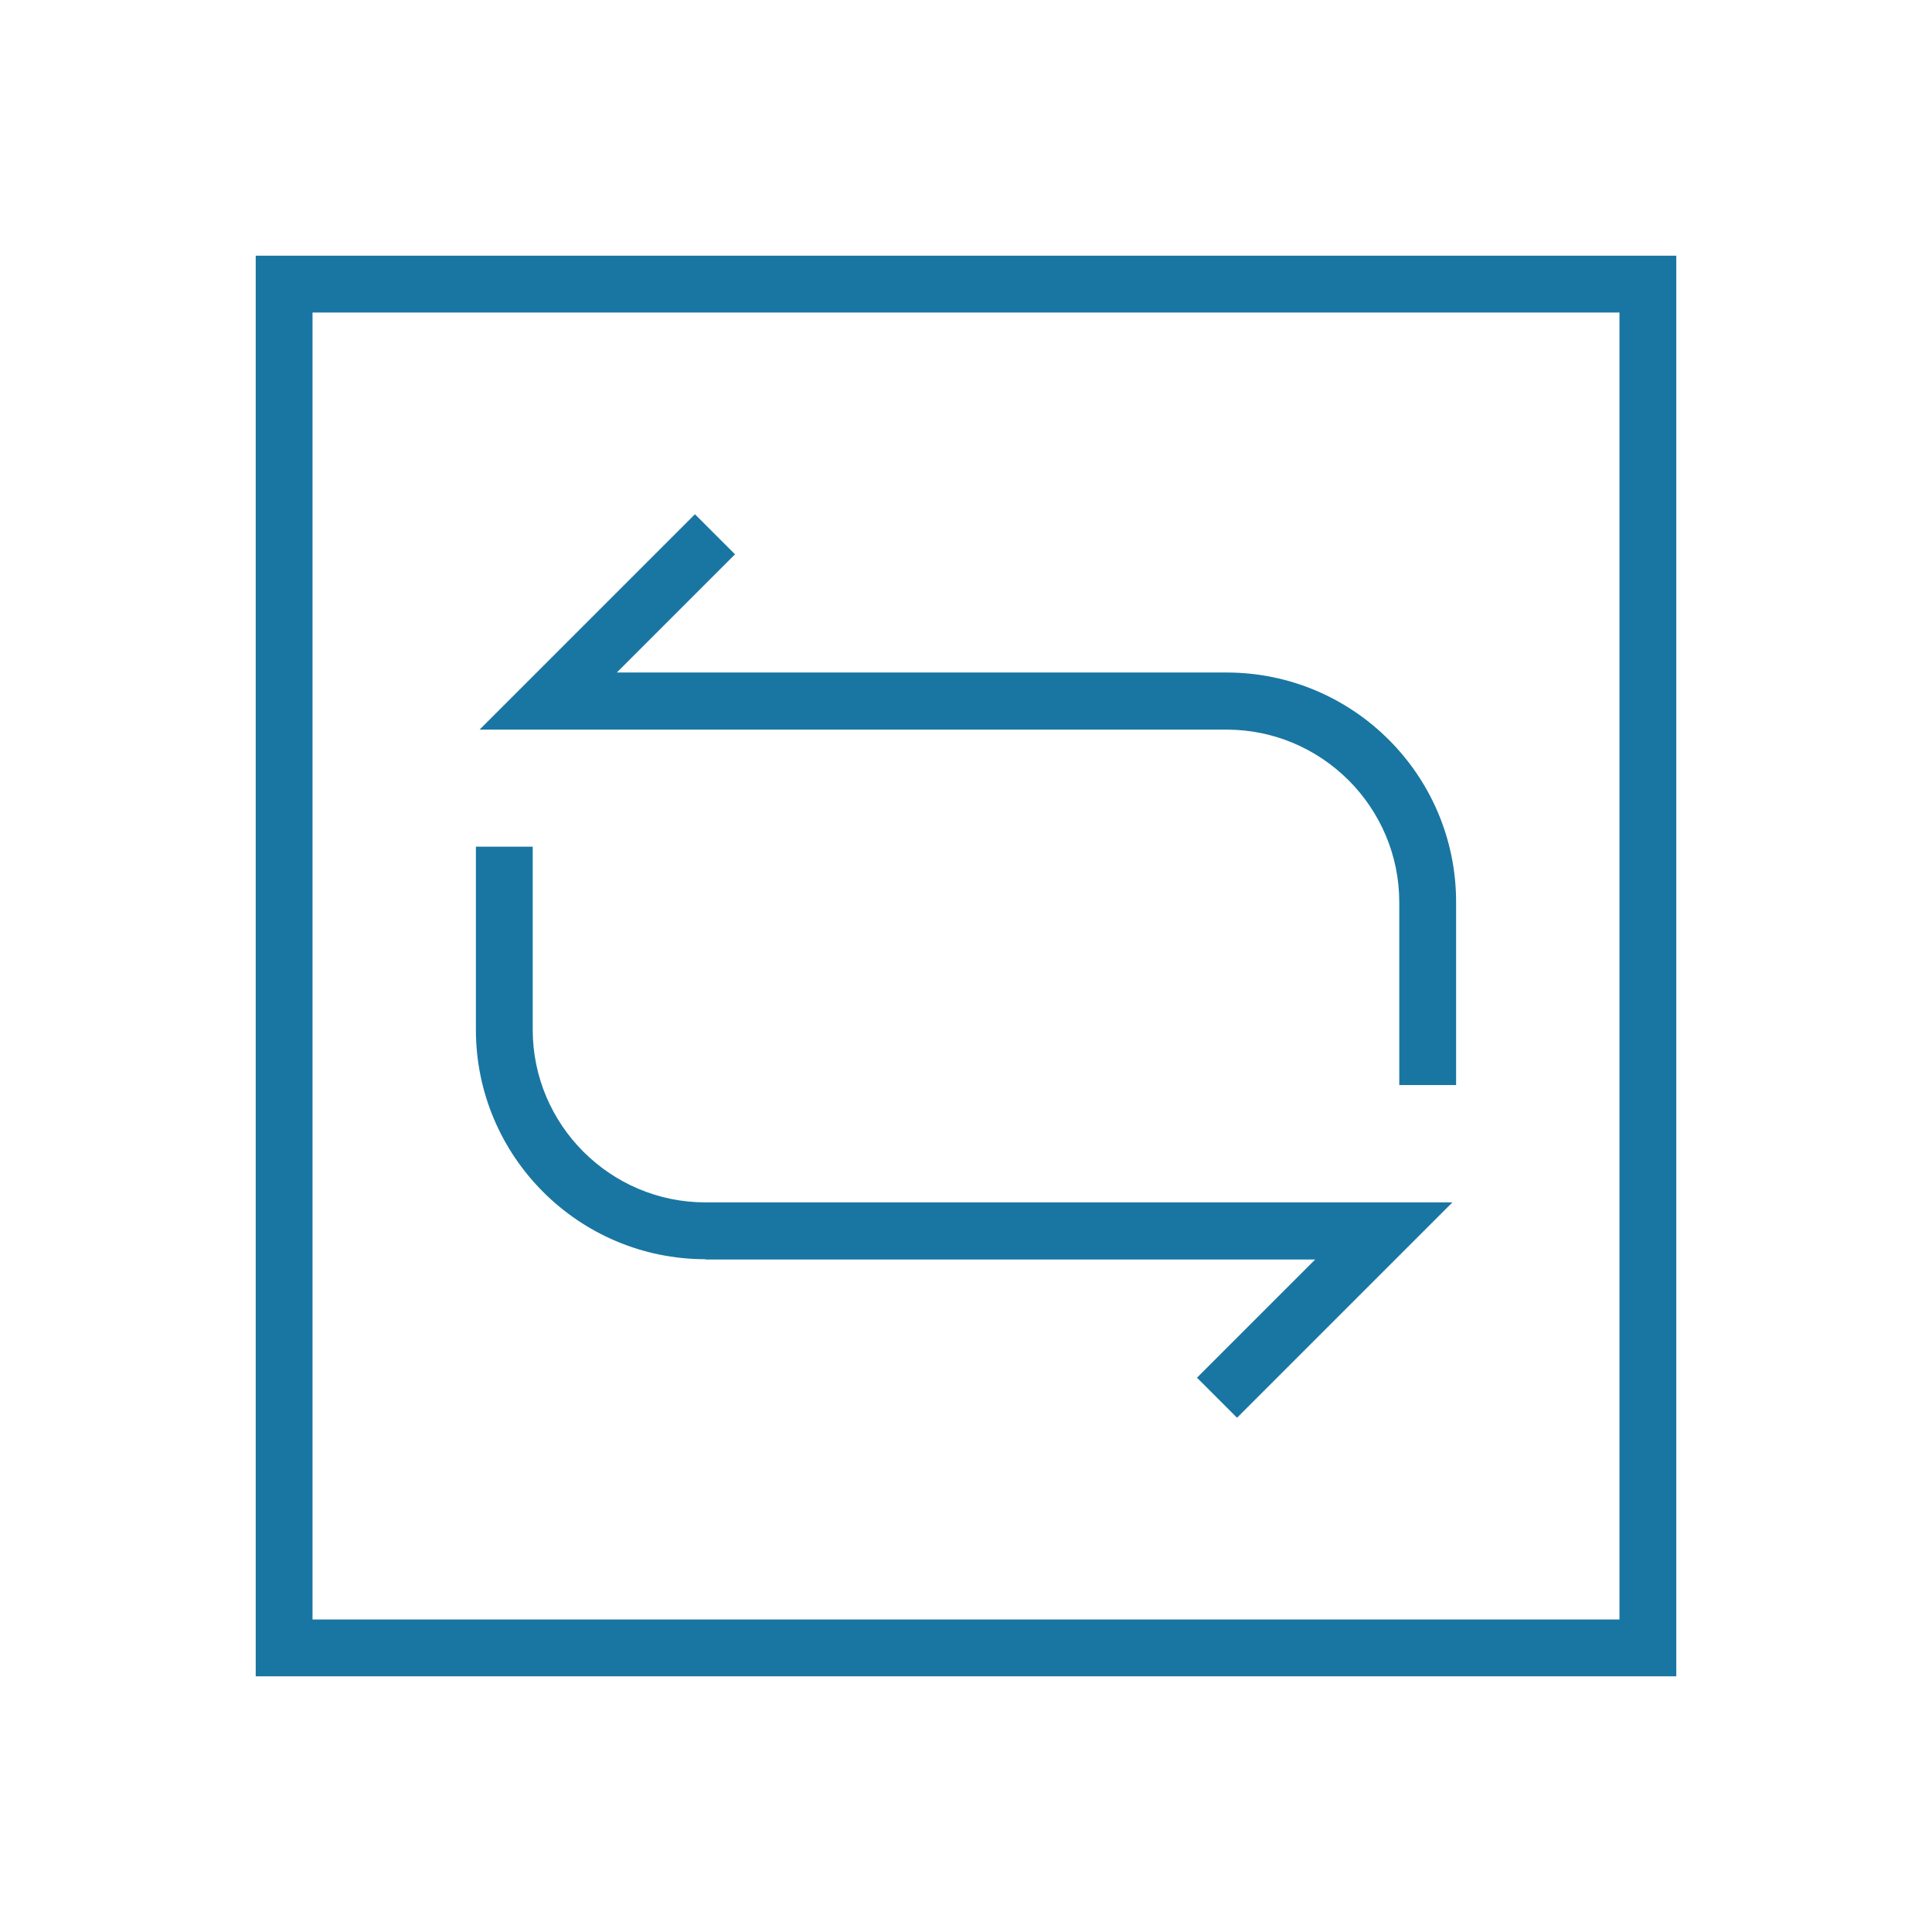 <?xml version="1.0" encoding="UTF-8"?>
<svg id="_图层_1" data-name="图层_1" xmlns="http://www.w3.org/2000/svg" viewBox="0 0 68 68">
  <defs>
    <style>
      .cls-1 {
        fill: #1976a2;
      }
    </style>
  </defs>
  <path class="cls-1" d="M9,9v50h50V9H9ZM57,57H11V11h46v46Z"/>
  <path class="cls-1" d="M24.83,44.33h21.46l-4.16,4.16,1.41,1.41,7.58-7.58h-26.29c-3.35,0-6.08-2.73-6.08-6.08v-6.44h-2v6.44c0,4.46,3.62,8.08,8.08,8.08Z"/>
  <path class="cls-1" d="M49.25,31.75v6.44h2v-6.44c0-4.46-3.62-8.08-8.08-8.08h-21.46l4.16-4.16-1.41-1.41-7.58,7.58h26.29c3.35,0,6.08,2.73,6.08,6.08Z"/>
</svg>